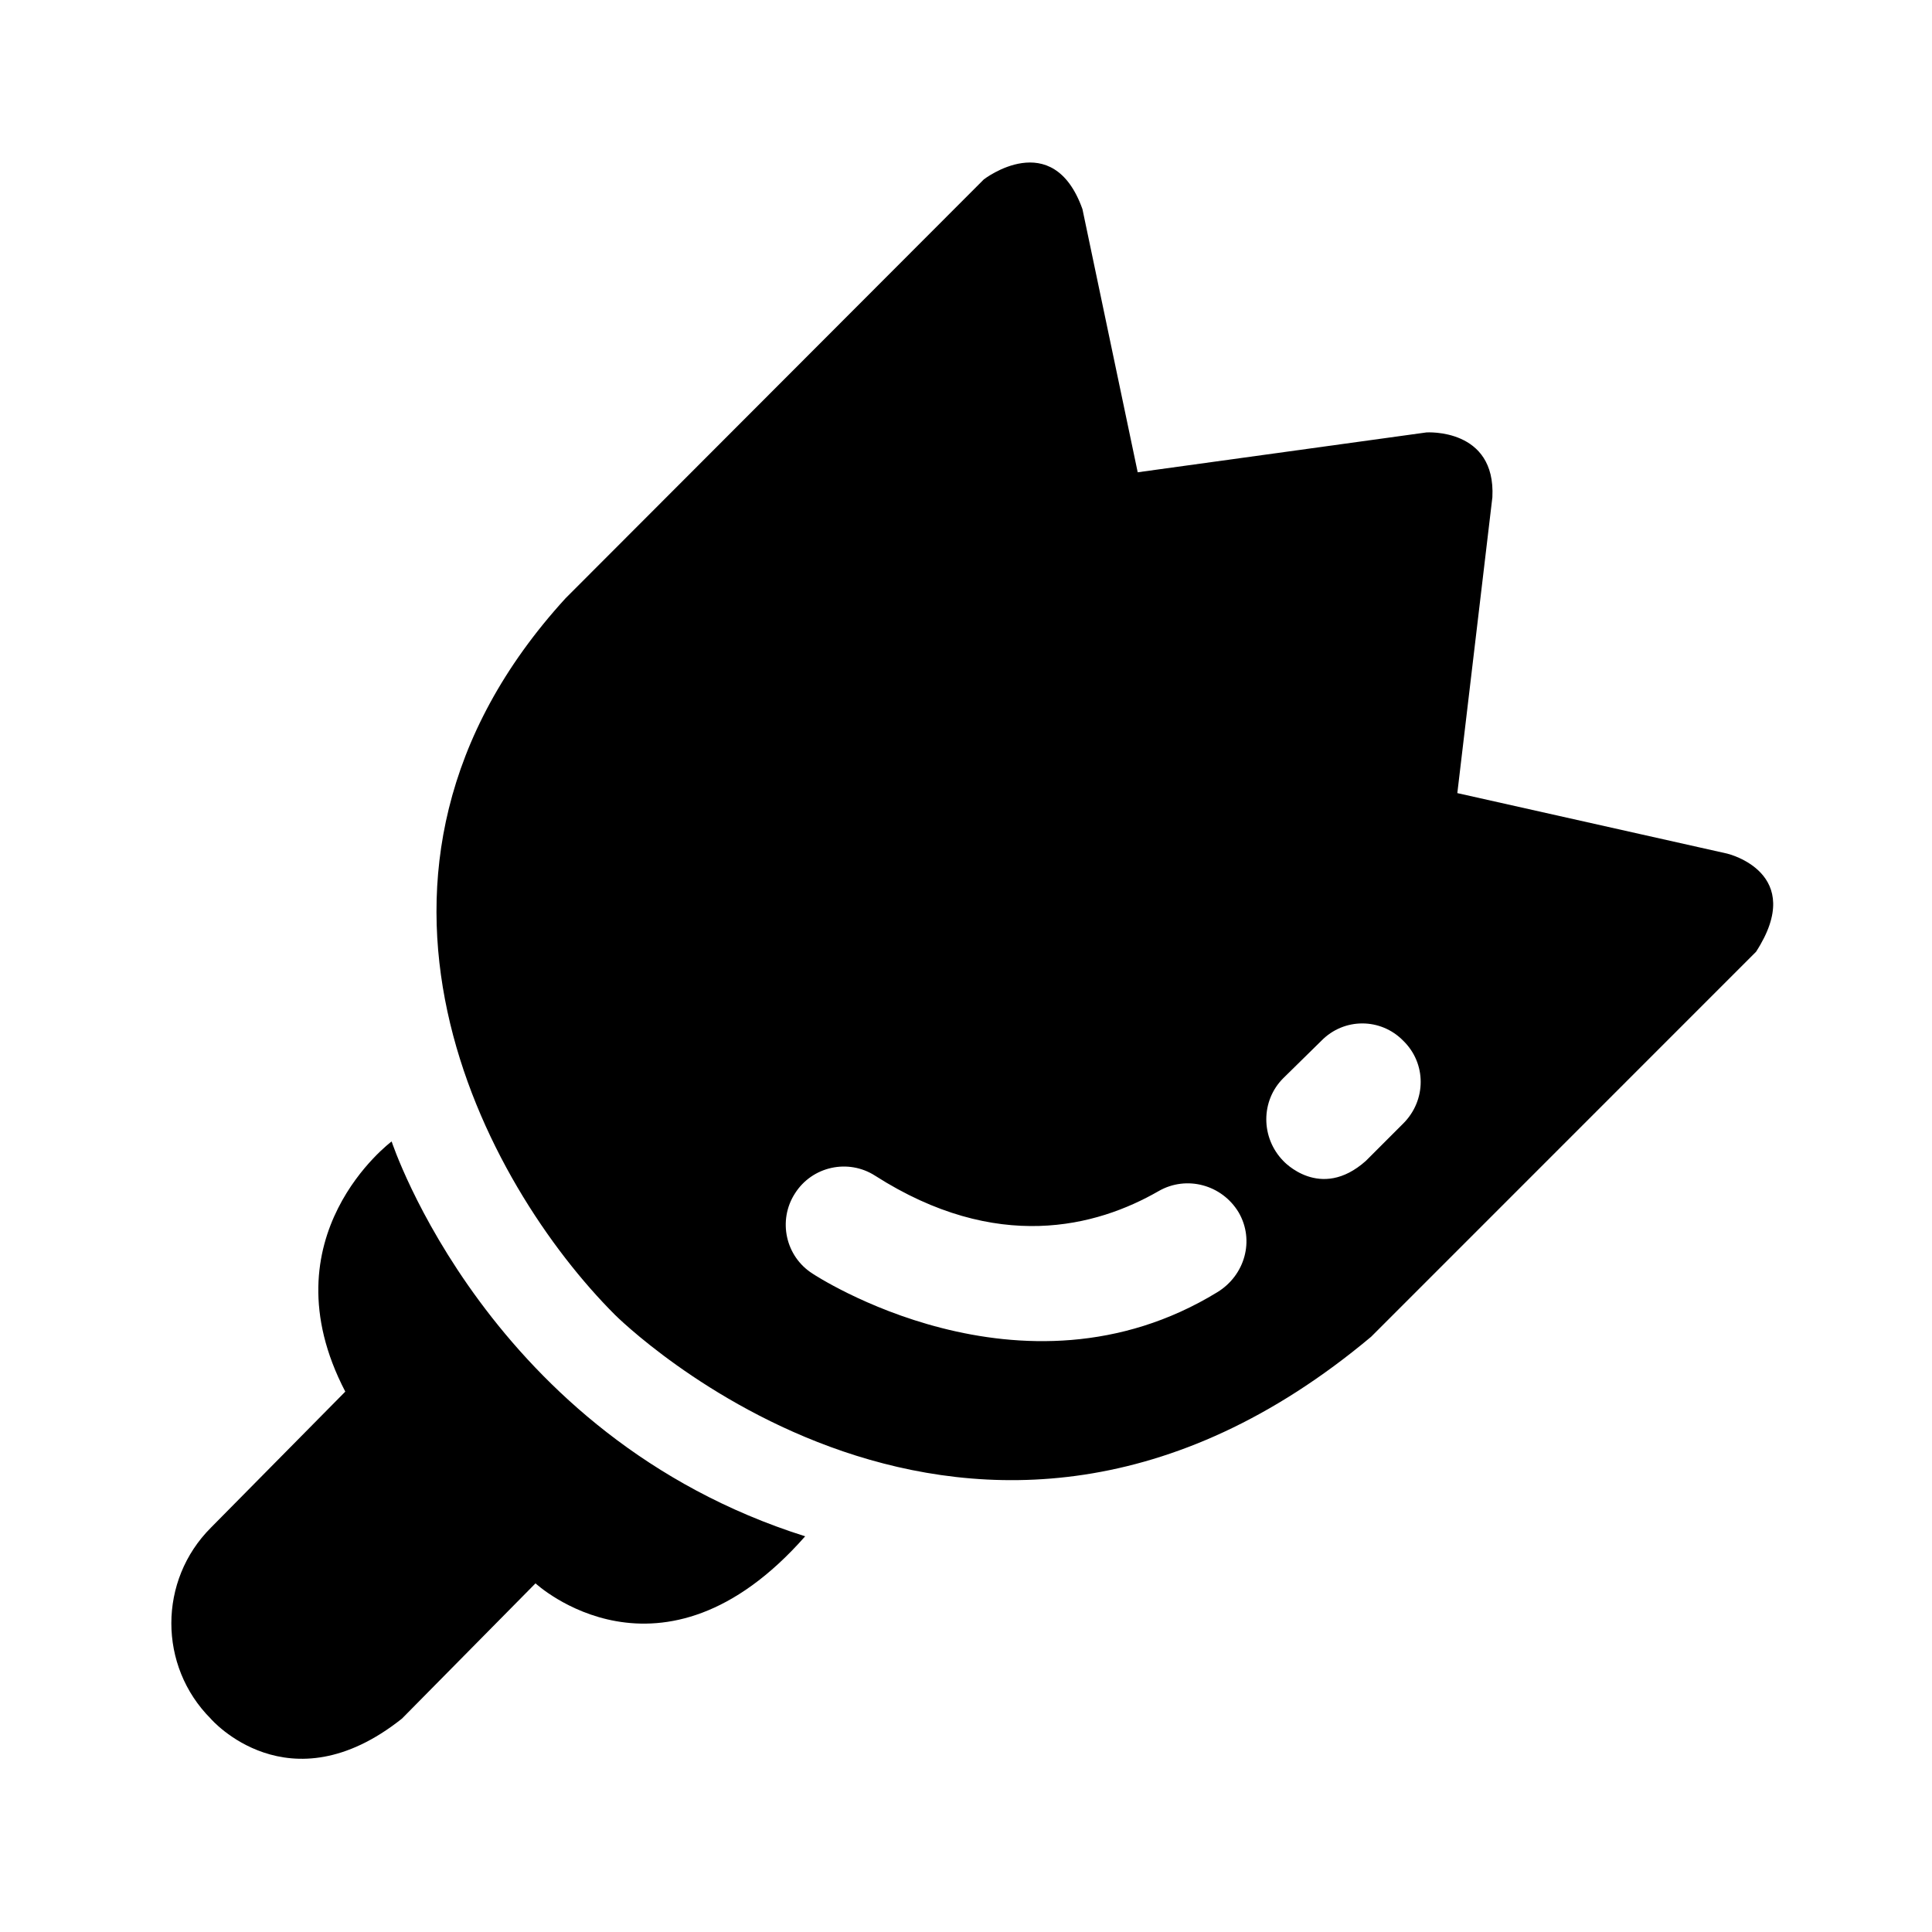 <?xml version="1.0" encoding="UTF-8"?>
<!-- Uploaded to: ICON Repo, www.svgrepo.com, Generator: ICON Repo Mixer Tools -->
<svg fill="#000000" width="800px" height="800px" version="1.1" viewBox="144 144 512 512" xmlns="http://www.w3.org/2000/svg">
 <path d="m601.84 370.24-71.633-16.059 9.289-78.406c0.945-18.422-17.477-17.176-17.477-17.176l-76.516 10.562-14.645-69.746c-7.871-22.027-26.137-7.871-26.137-7.871l-110.84 111c-66.754 73.051-21.098 155.71 13.07 189.88 0 0 94.465 94.621 200.42 5.824l102-102.02c13.555-20.941-7.543-25.98-7.543-25.98zm-242.46 111.31c-7.242-4.566-9.289-14.152-4.723-21.254 4.566-7.242 14.152-9.289 21.254-4.723 32.273 20.625 58.727 13.523 75.113 4.094 7.398-4.266 16.832-1.73 21.254 5.668 4.266 7.398 1.621 16.641-5.652 21.098-51.984 31.836-107.25-4.883-107.25-4.883zm124.69-29.91c-5.984-6.156-5.984-15.918 0-21.898l10.094-9.918c5.984-6.141 15.742-6.141 21.727 0 6.141 5.984 6.141 15.742 0 21.898l-9.918 9.918c-12.125 10.816-21.902 0-21.902 0zm-284.21 147.84c-13.949-13.965-13.934-36.684 0.047-50.648l35.598-36.039c-21.477-41.203 12.281-66.297 12.281-66.297s25.648 78.137 109.59 104.64c-38.195 43.375-71.461 12.469-71.461 12.469l-35.395 35.848c-30.102 23.93-50.664 0.031-50.664 0.031z"/>
</svg>